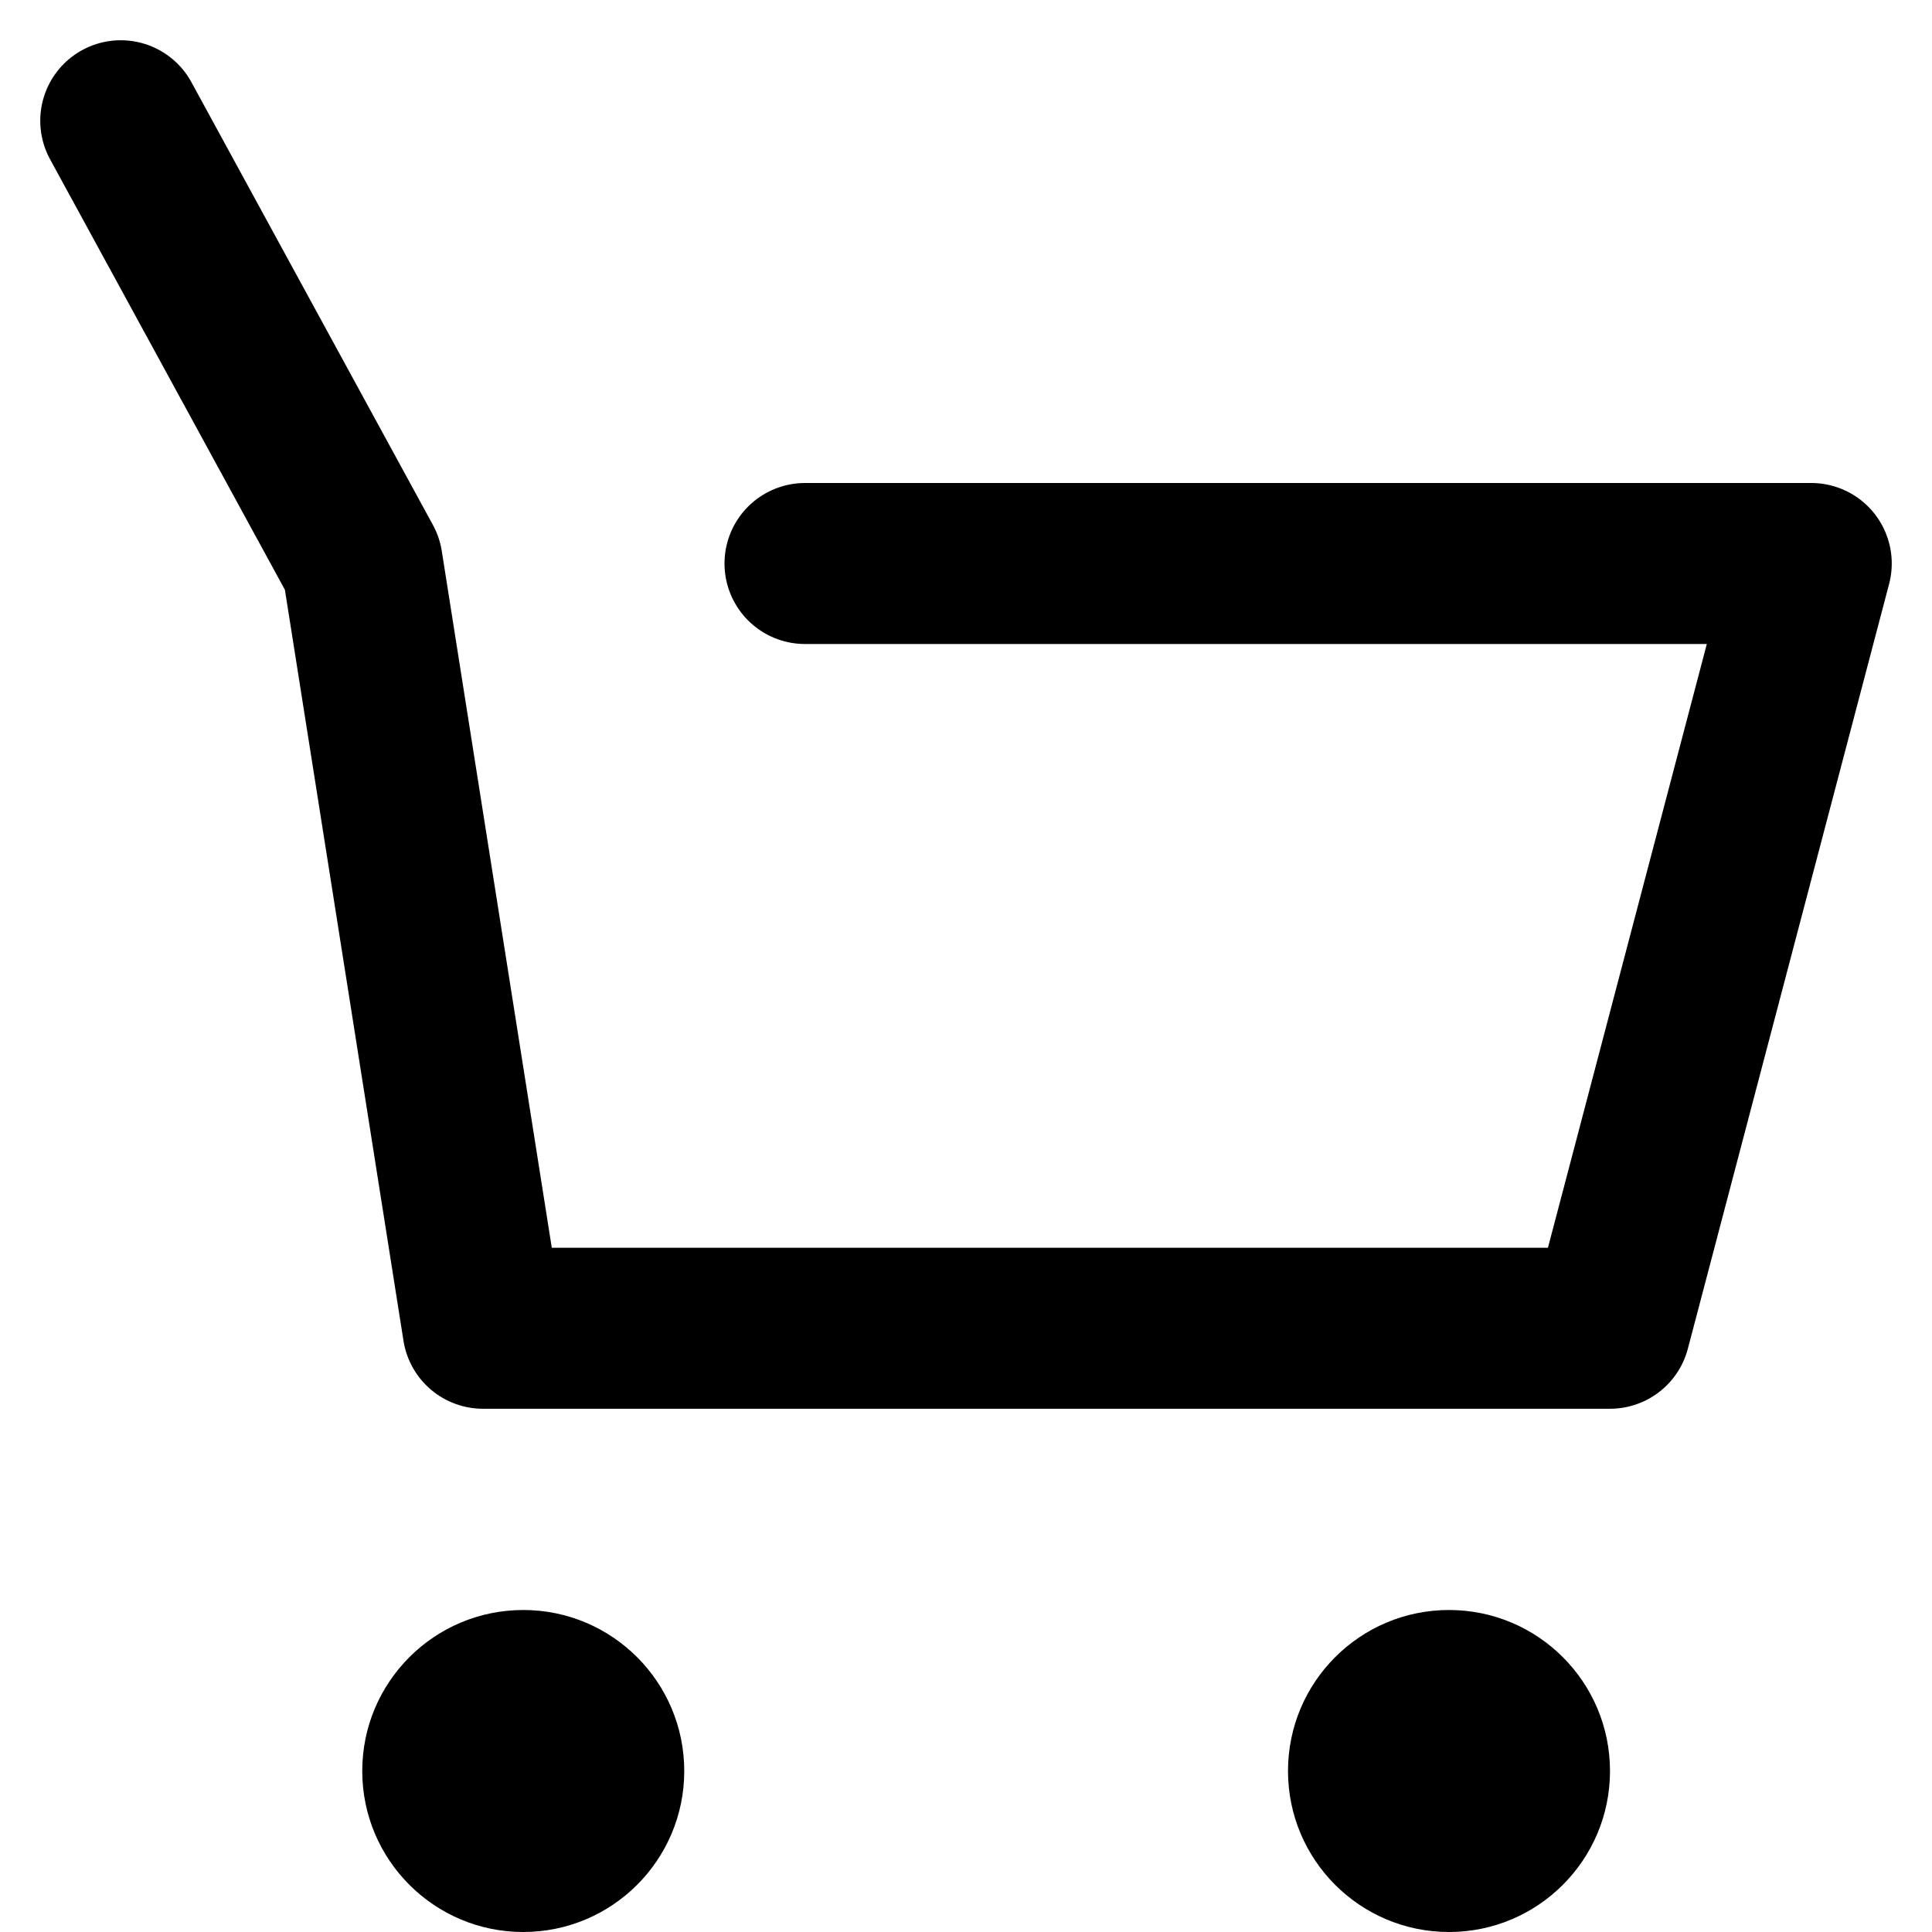 <svg viewBox="0 0 48 48" xmlns="http://www.w3.org/2000/svg" fill-rule="evenodd" clip-rule="evenodd" stroke-linecap="round" stroke-linejoin="round"
     stroke-miterlimit="1.5">
  <path fill="none" d="M0 0h48v48H0z"/>
  <clipPath id="a">
    <path d="M0 0h48v48H0z"/>
  </clipPath>
  <g clip-path="url(#a)">
    <path d="M3 3l6 11 3 19h28l5-19H20" fill="none" stroke="currentColor" stroke-width="4"/>
    <circle cx="13" cy="44" r="4" fill="currentColor"/>
    <circle cx="36" cy="44" r="4" fill="currentColor"/>
  </g>
</svg>